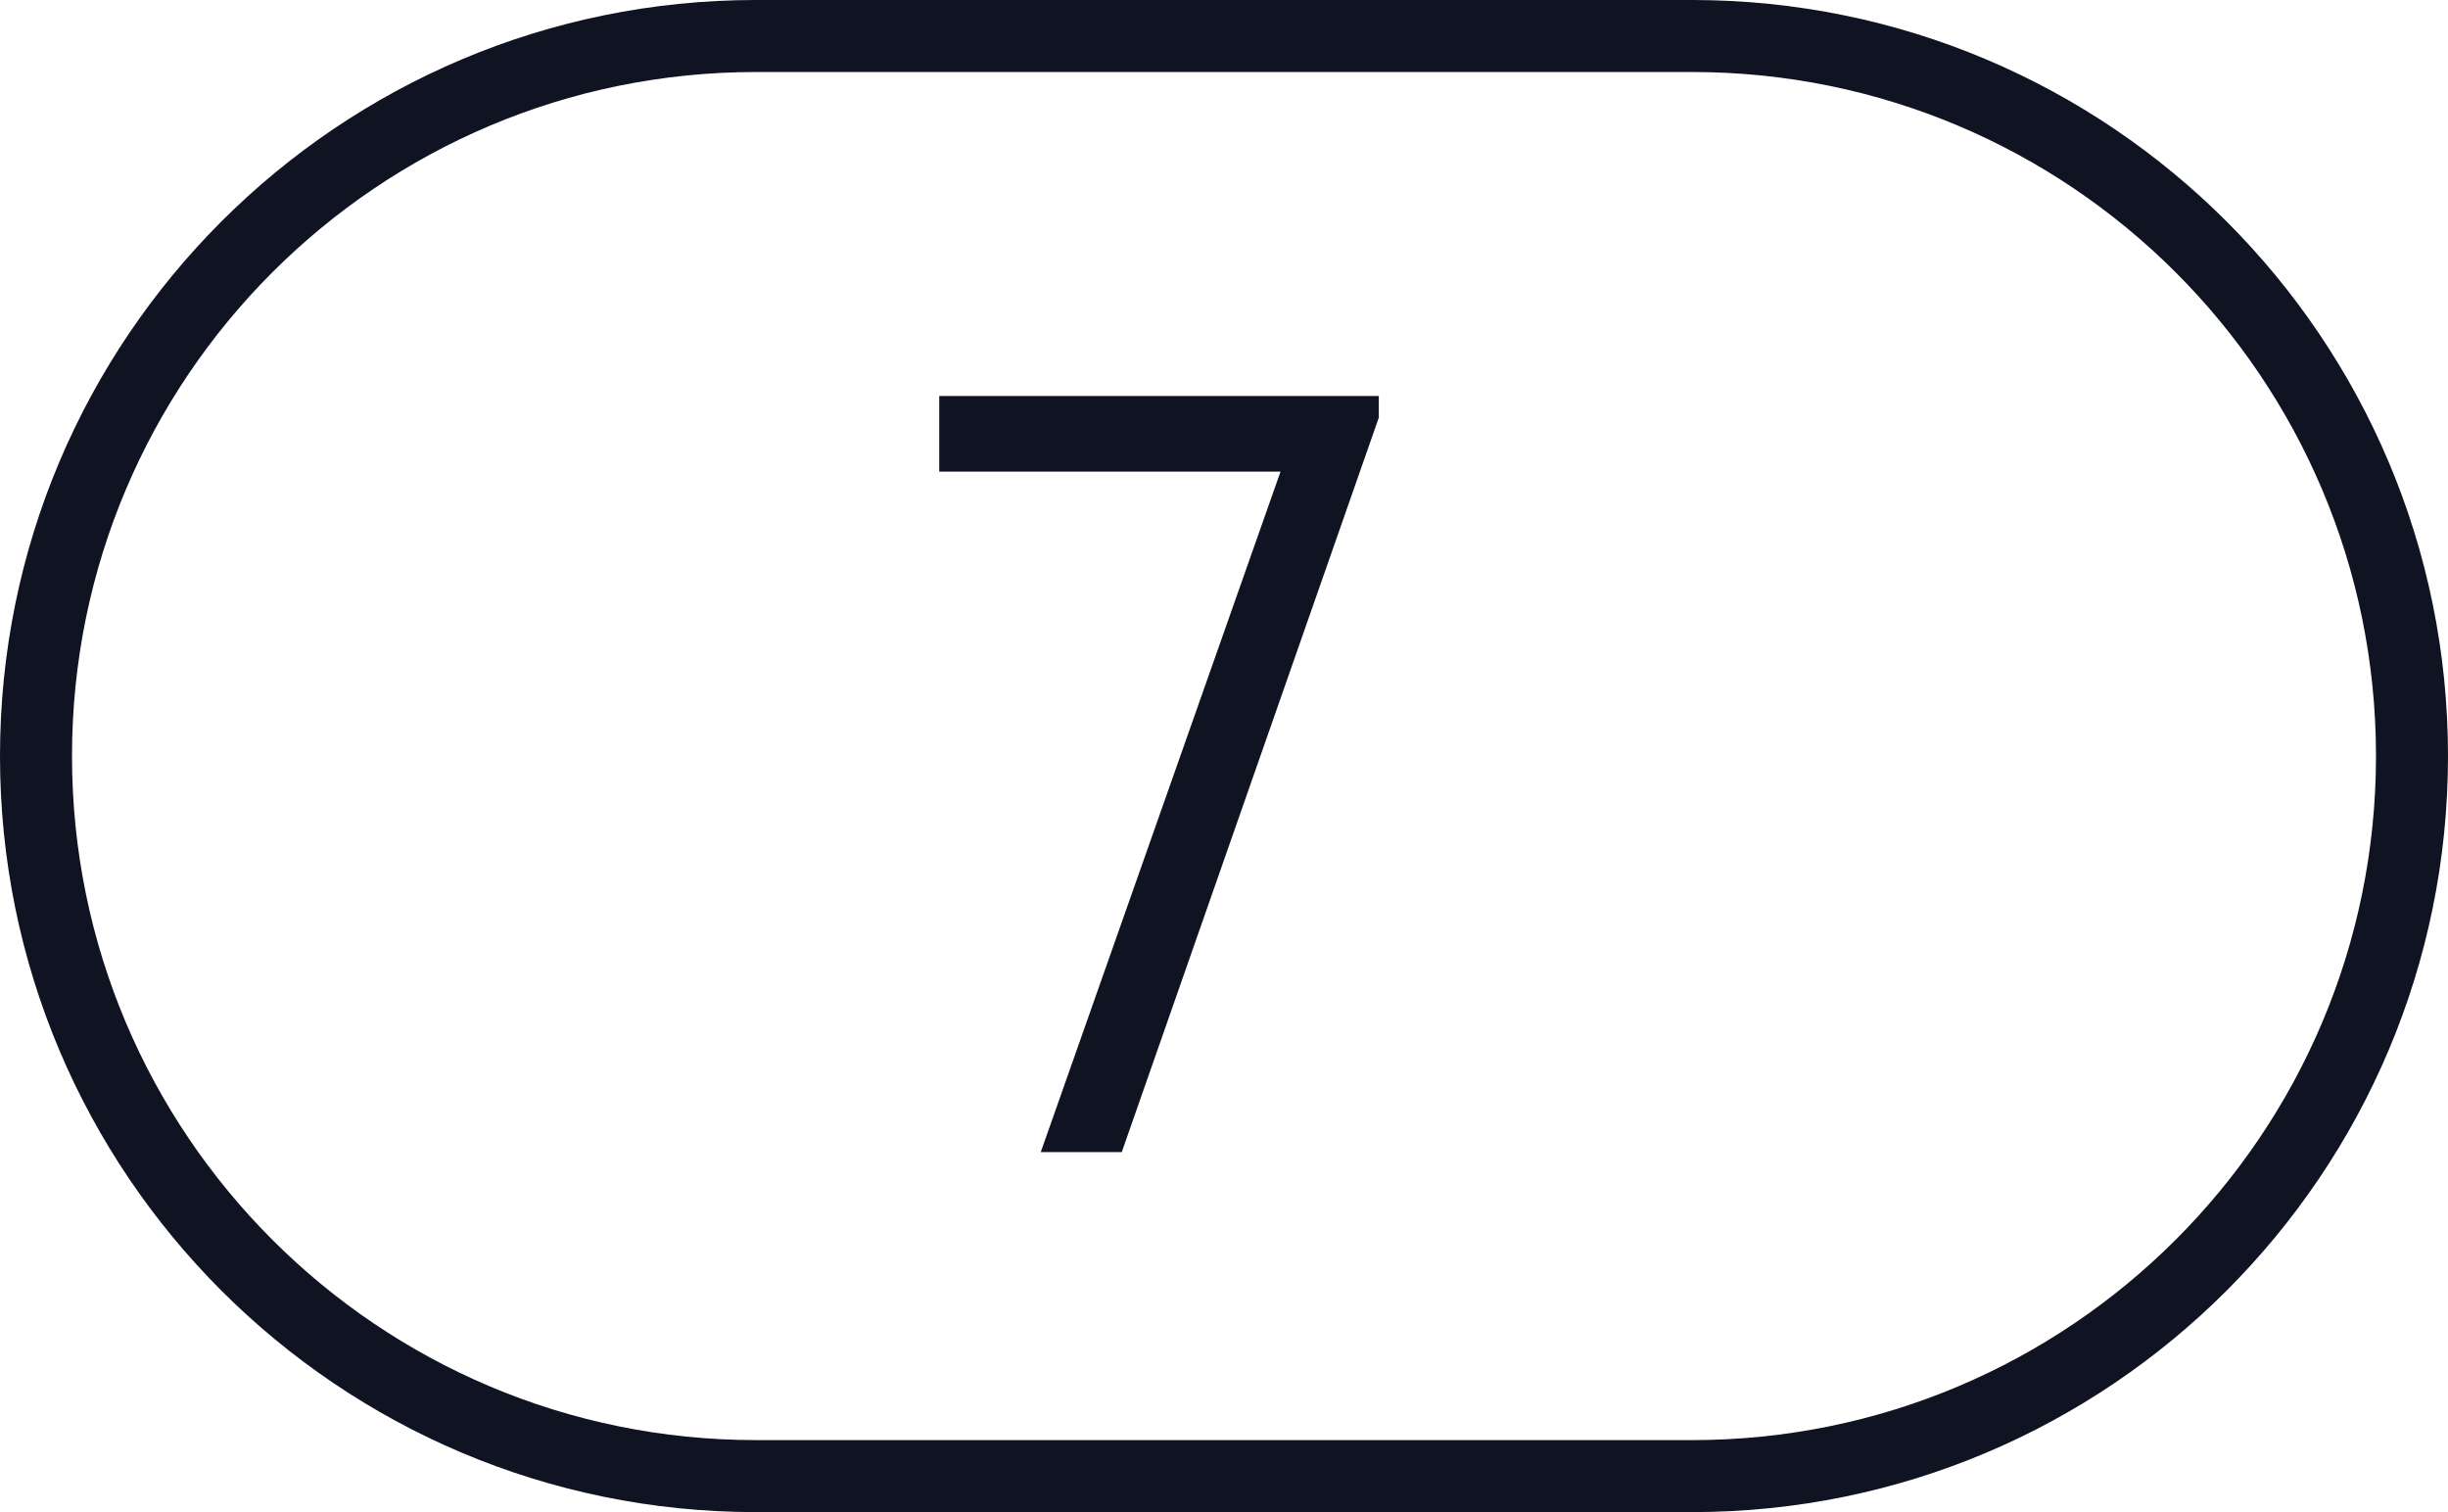 <?xml version="1.0" encoding="UTF-8"?> <svg xmlns="http://www.w3.org/2000/svg" width="34" height="21" viewBox="0 0 34 21" fill="none"><path fill-rule="evenodd" clip-rule="evenodd" d="M10.5 20L23.5 20C28.747 20 33 15.747 33 10.5C33 5.253 28.747 1 23.5 1L10.5 1C5.253 1 1 5.253 1 10.5C1 15.747 5.253 20 10.5 20ZM34 10.5C34 4.701 29.299 -2.05488e-07 23.5 -4.5897e-07L10.5 -1.02722e-06C4.701 -1.2807e-06 -2.05488e-07 4.701 -4.5897e-07 10.5C-7.12451e-07 16.299 4.701 21 10.5 21L23.5 21C29.299 21 34 16.299 34 10.5Z" fill="#0F1322"></path><path d="M13.045 6.55V5.5H19.15V5.8L15.58 16H14.455L17.785 6.55H13.045Z" fill="#0F1322"></path></svg> 